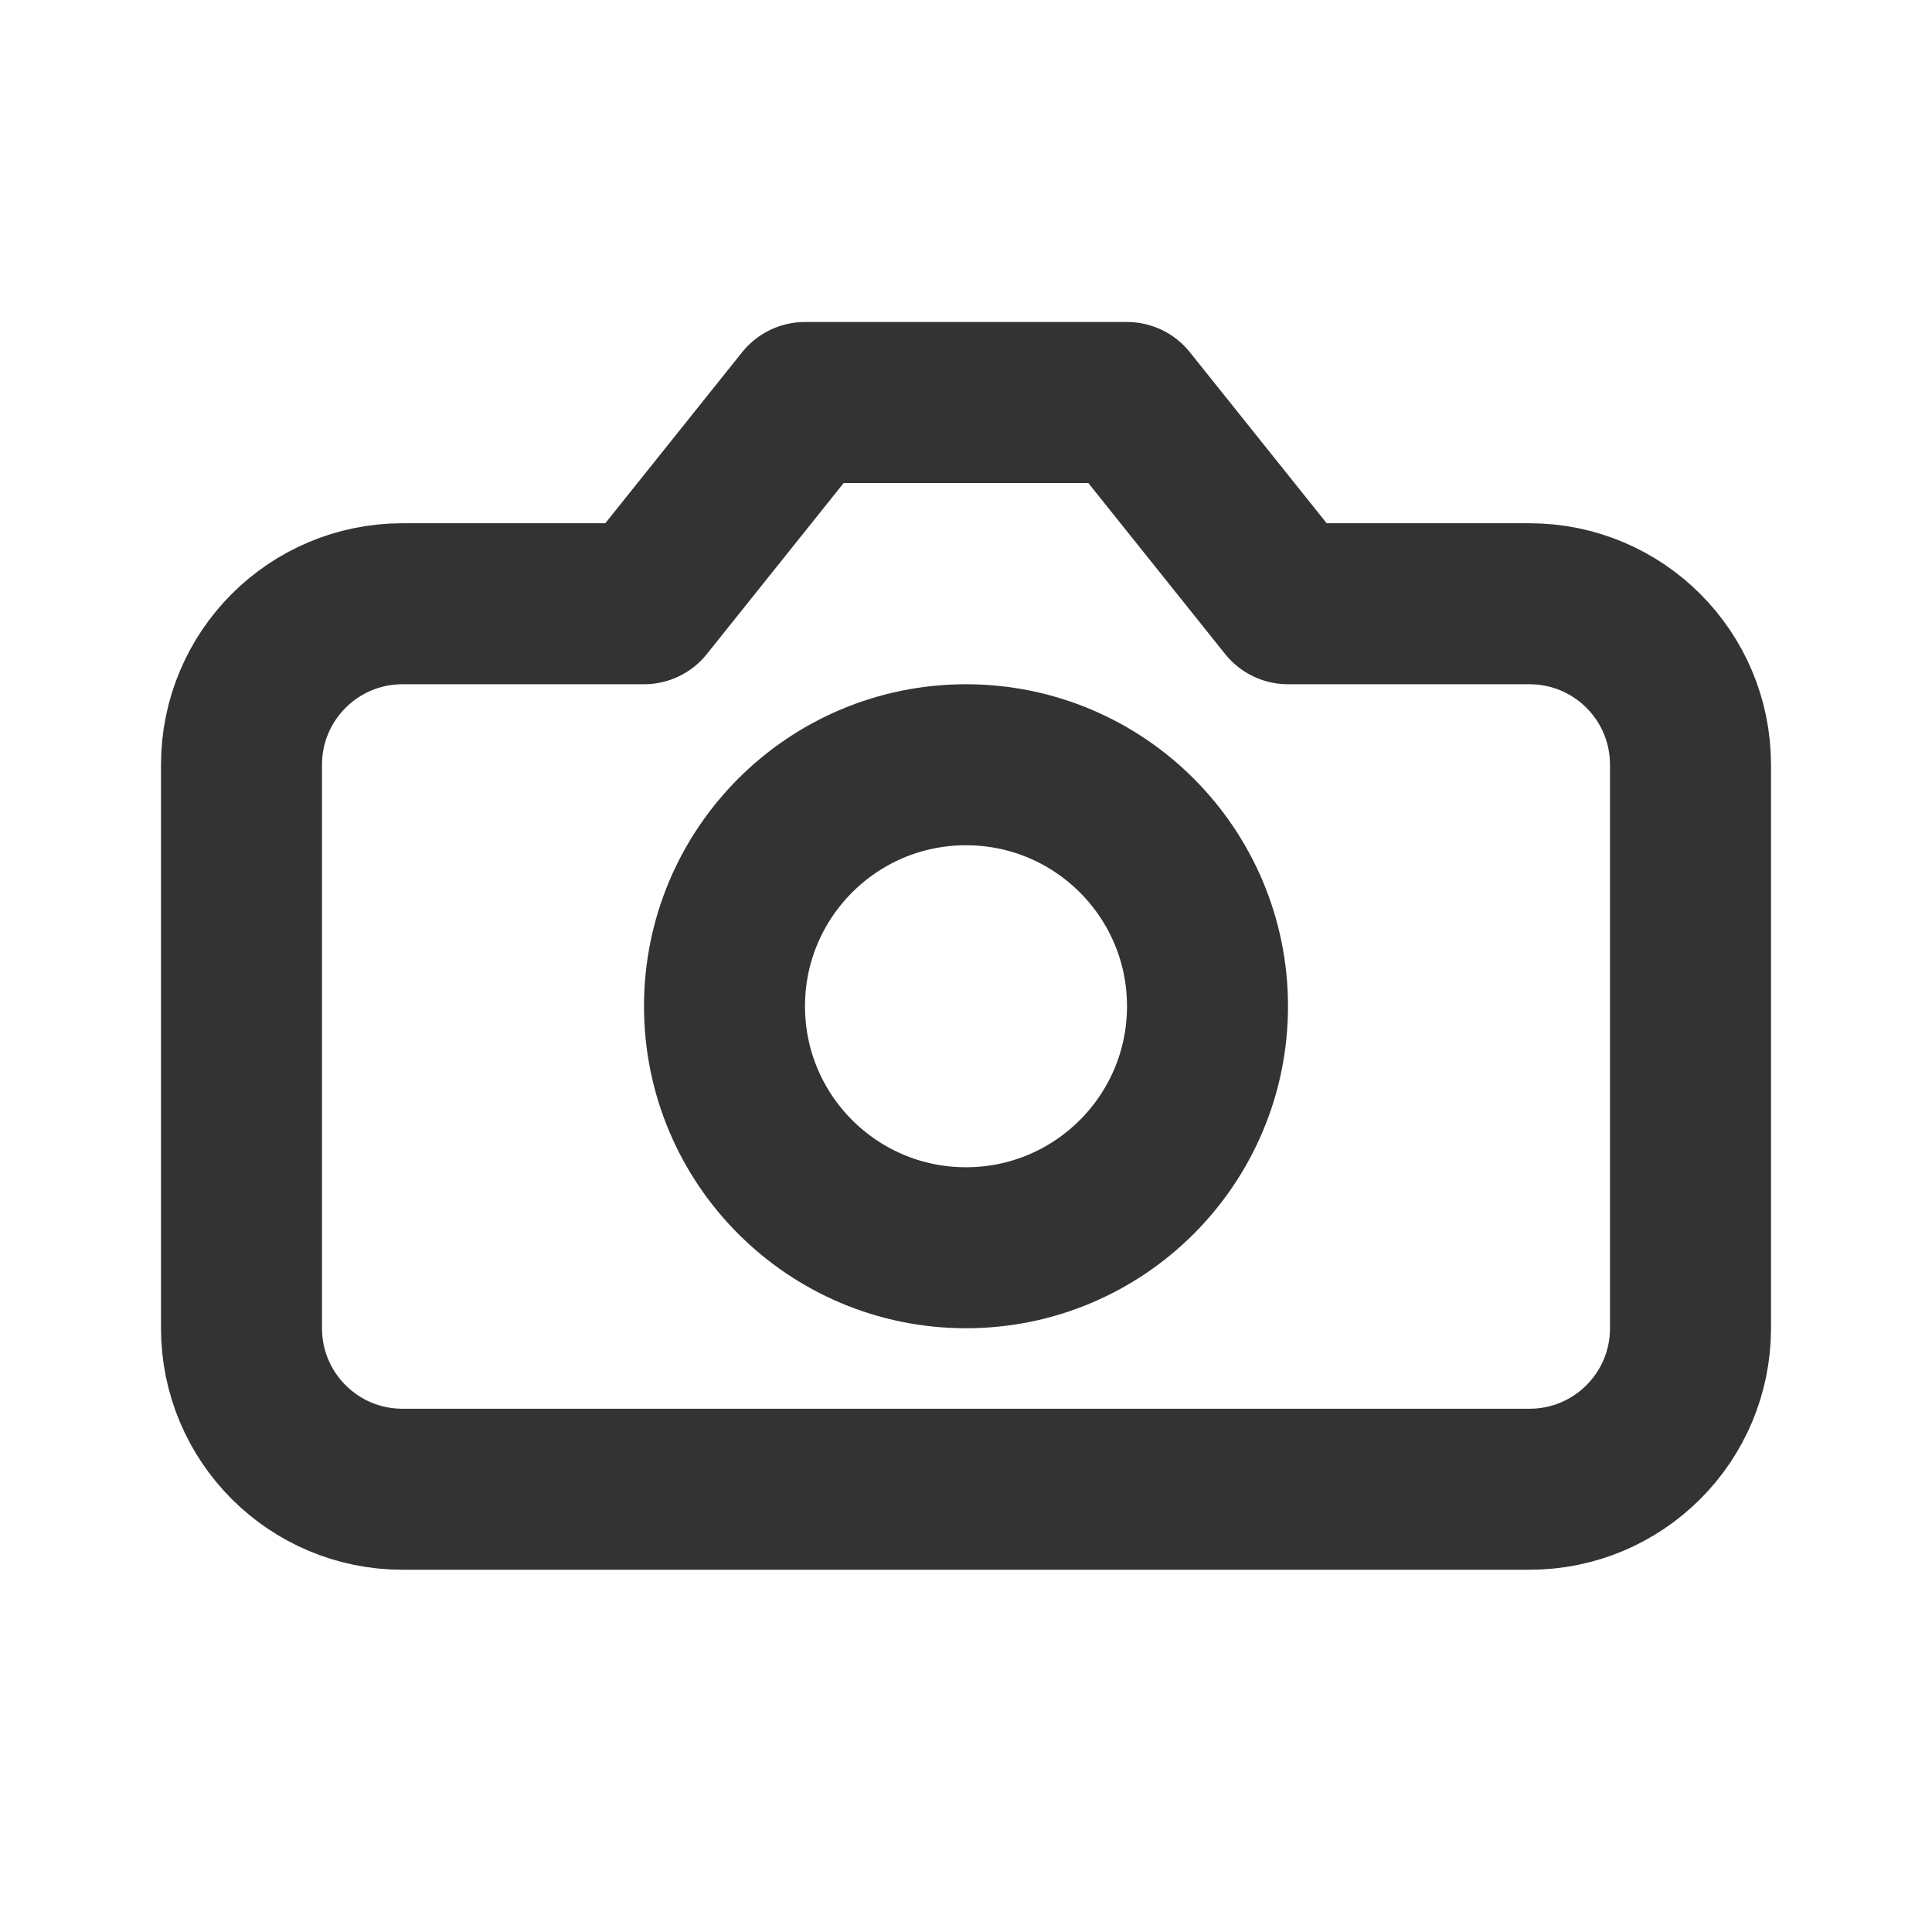 <?xml version="1.0" encoding="utf-8"?><!-- Скачано с сайта svg4.ru / Downloaded from svg4.ru -->
<svg width="800px" height="800px" viewBox="0 0 24 24" fill="none" xmlns="http://www.w3.org/2000/svg">
<path d="M3 9.5C3 8.395 3.895 7.5 5 7.5H8L10 5H12H14L16 7.5H19C20.105 7.5 21 8.395 21 9.5V16.5C21 17.605 20.105 18.5 19 18.5H5C3.895 18.5 3 17.605 3 16.5V9.5Z" stroke="#333333" stroke-width="2" stroke-linecap="round" stroke-linejoin="round"/>
<circle cx="12" cy="12.5" r="3" stroke="#333333" stroke-width="2" stroke-linecap="round" stroke-linejoin="round"/>
</svg>